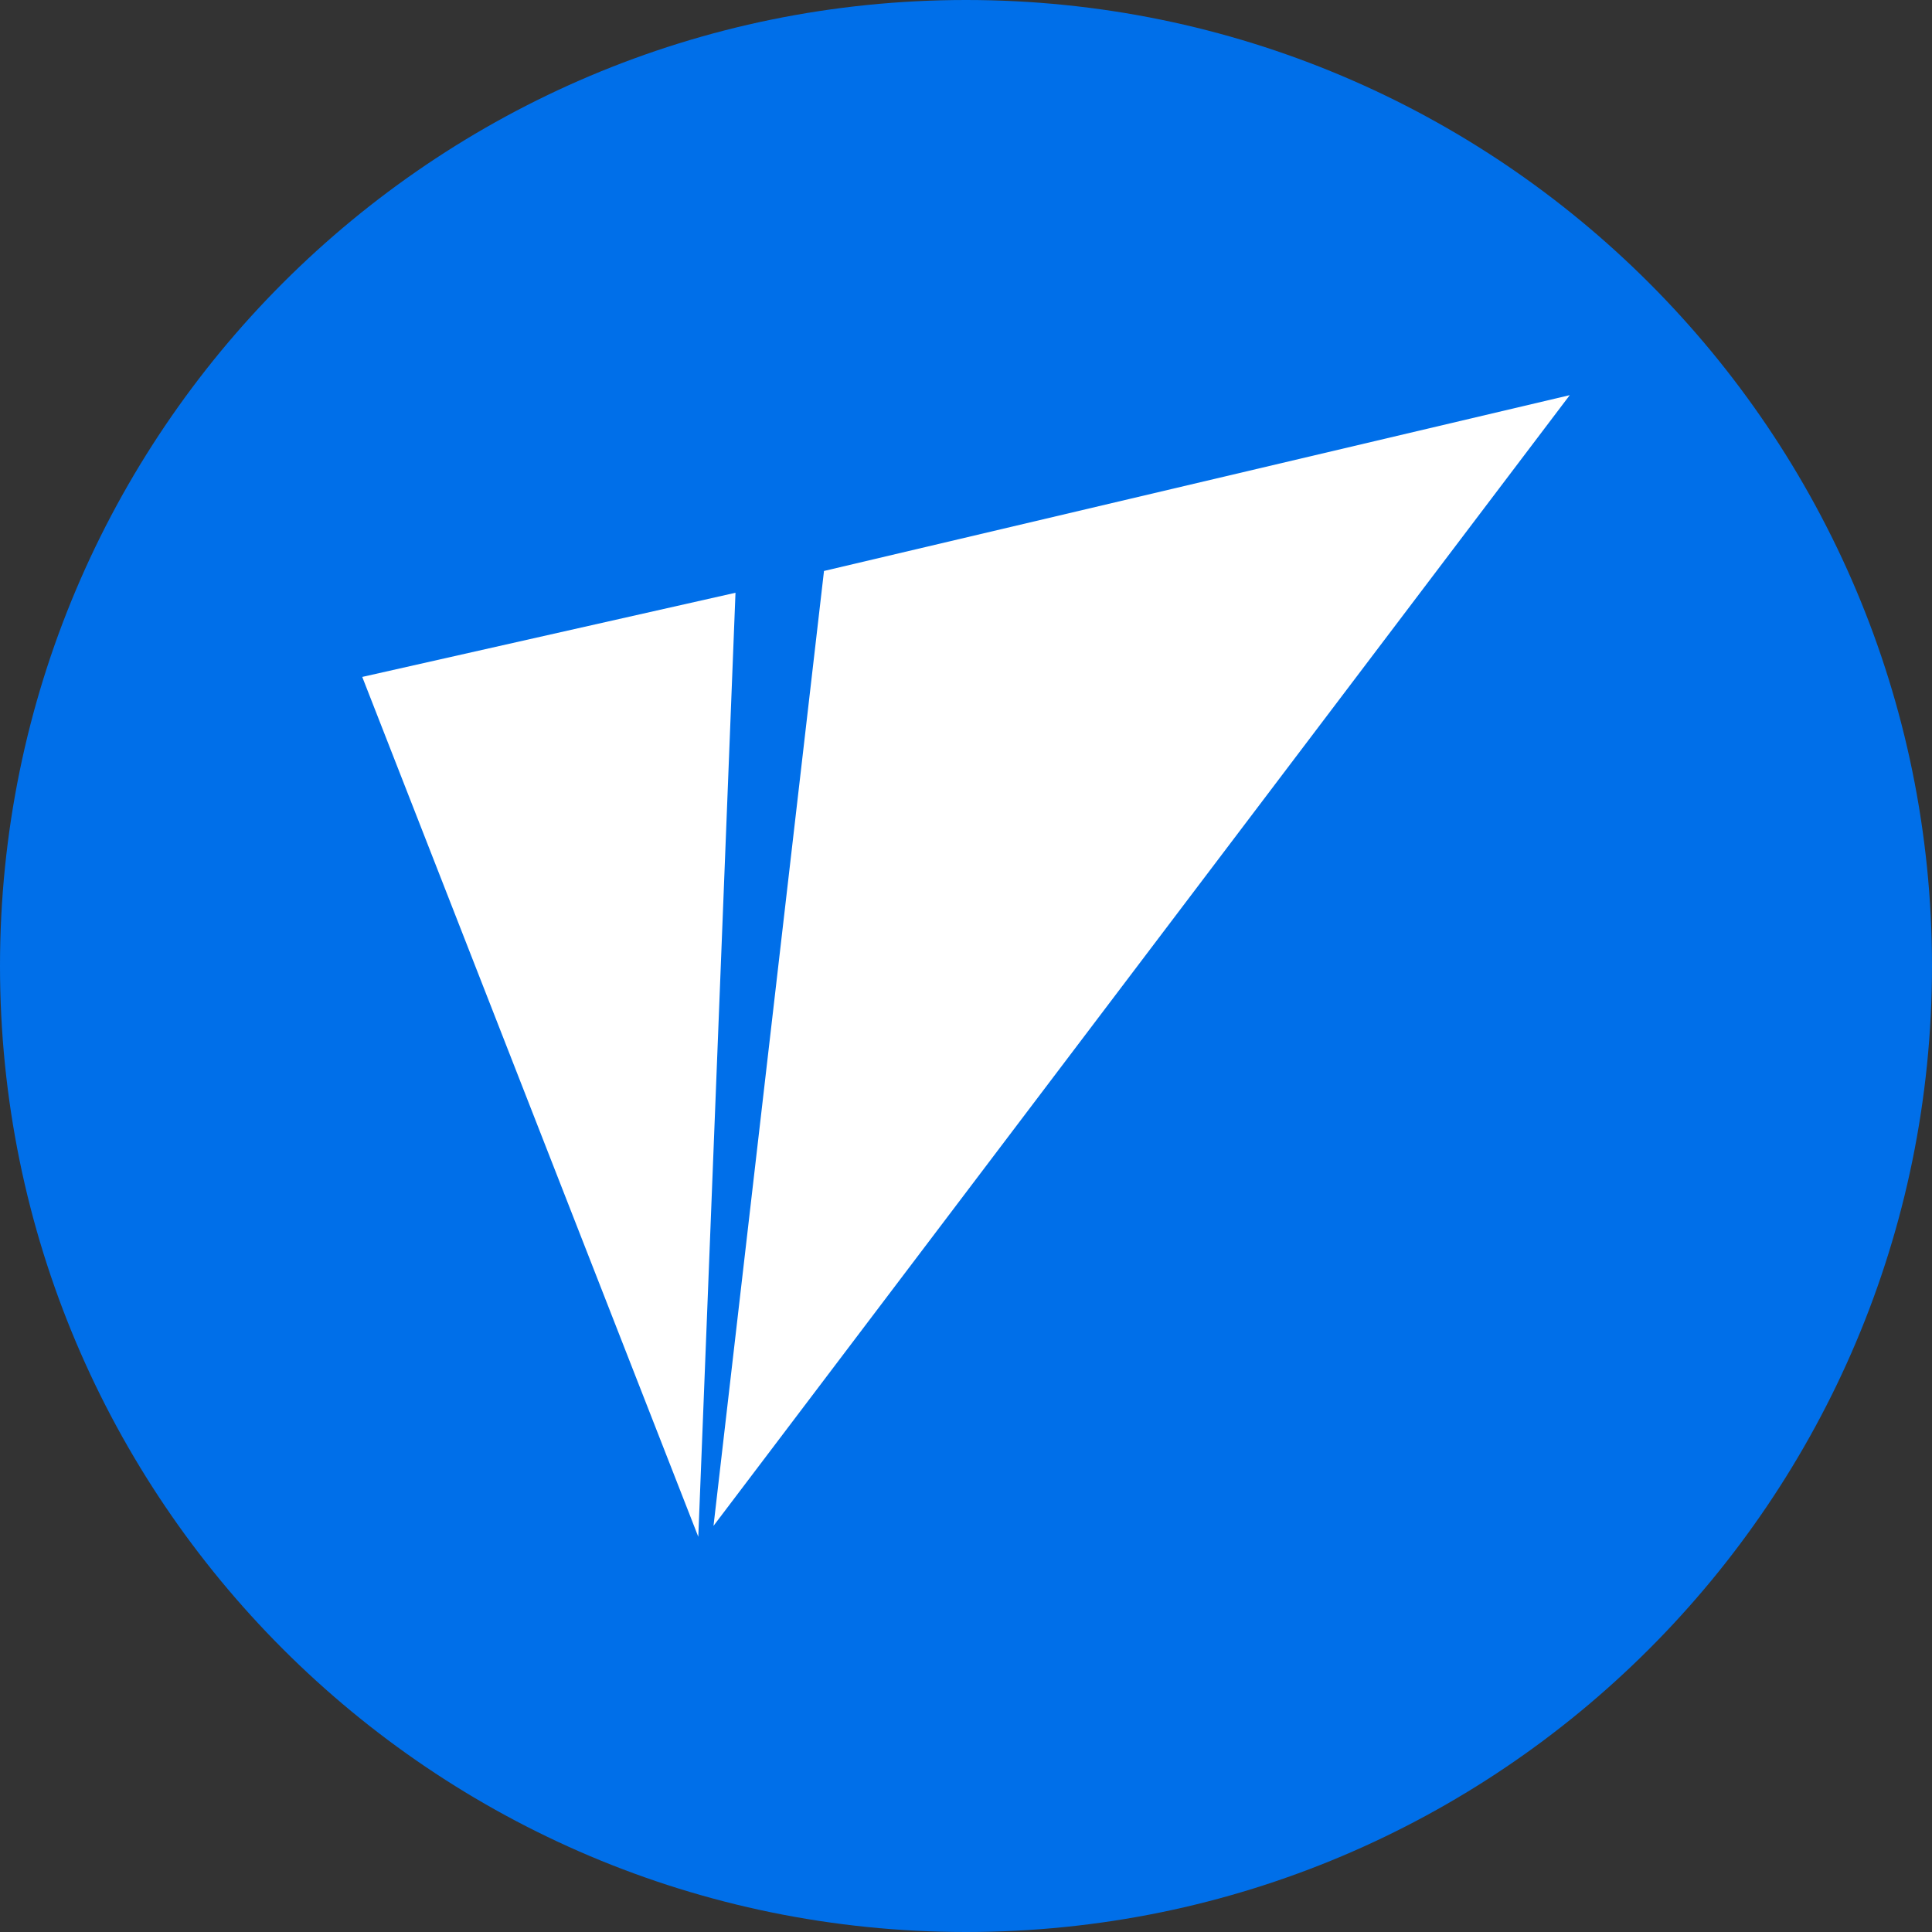 <svg xmlns="http://www.w3.org/2000/svg" width="32" height="32" fill="none"><rect width="100%" height="100%" fill="#333333" stroke="none"/><path fill="#006FE9" d="M16 32c8.837 0 16-7.163 16-16S24.837 0 16 0 0 7.163 0 16s7.163 16 16 16Z"/><path fill="#fff" d="m12.182 9.818-.616 15.636L6 11.212l6.182-1.394ZM26 6.545 11.818 25.273l1.83-15.816L26 6.545Z"/></svg>